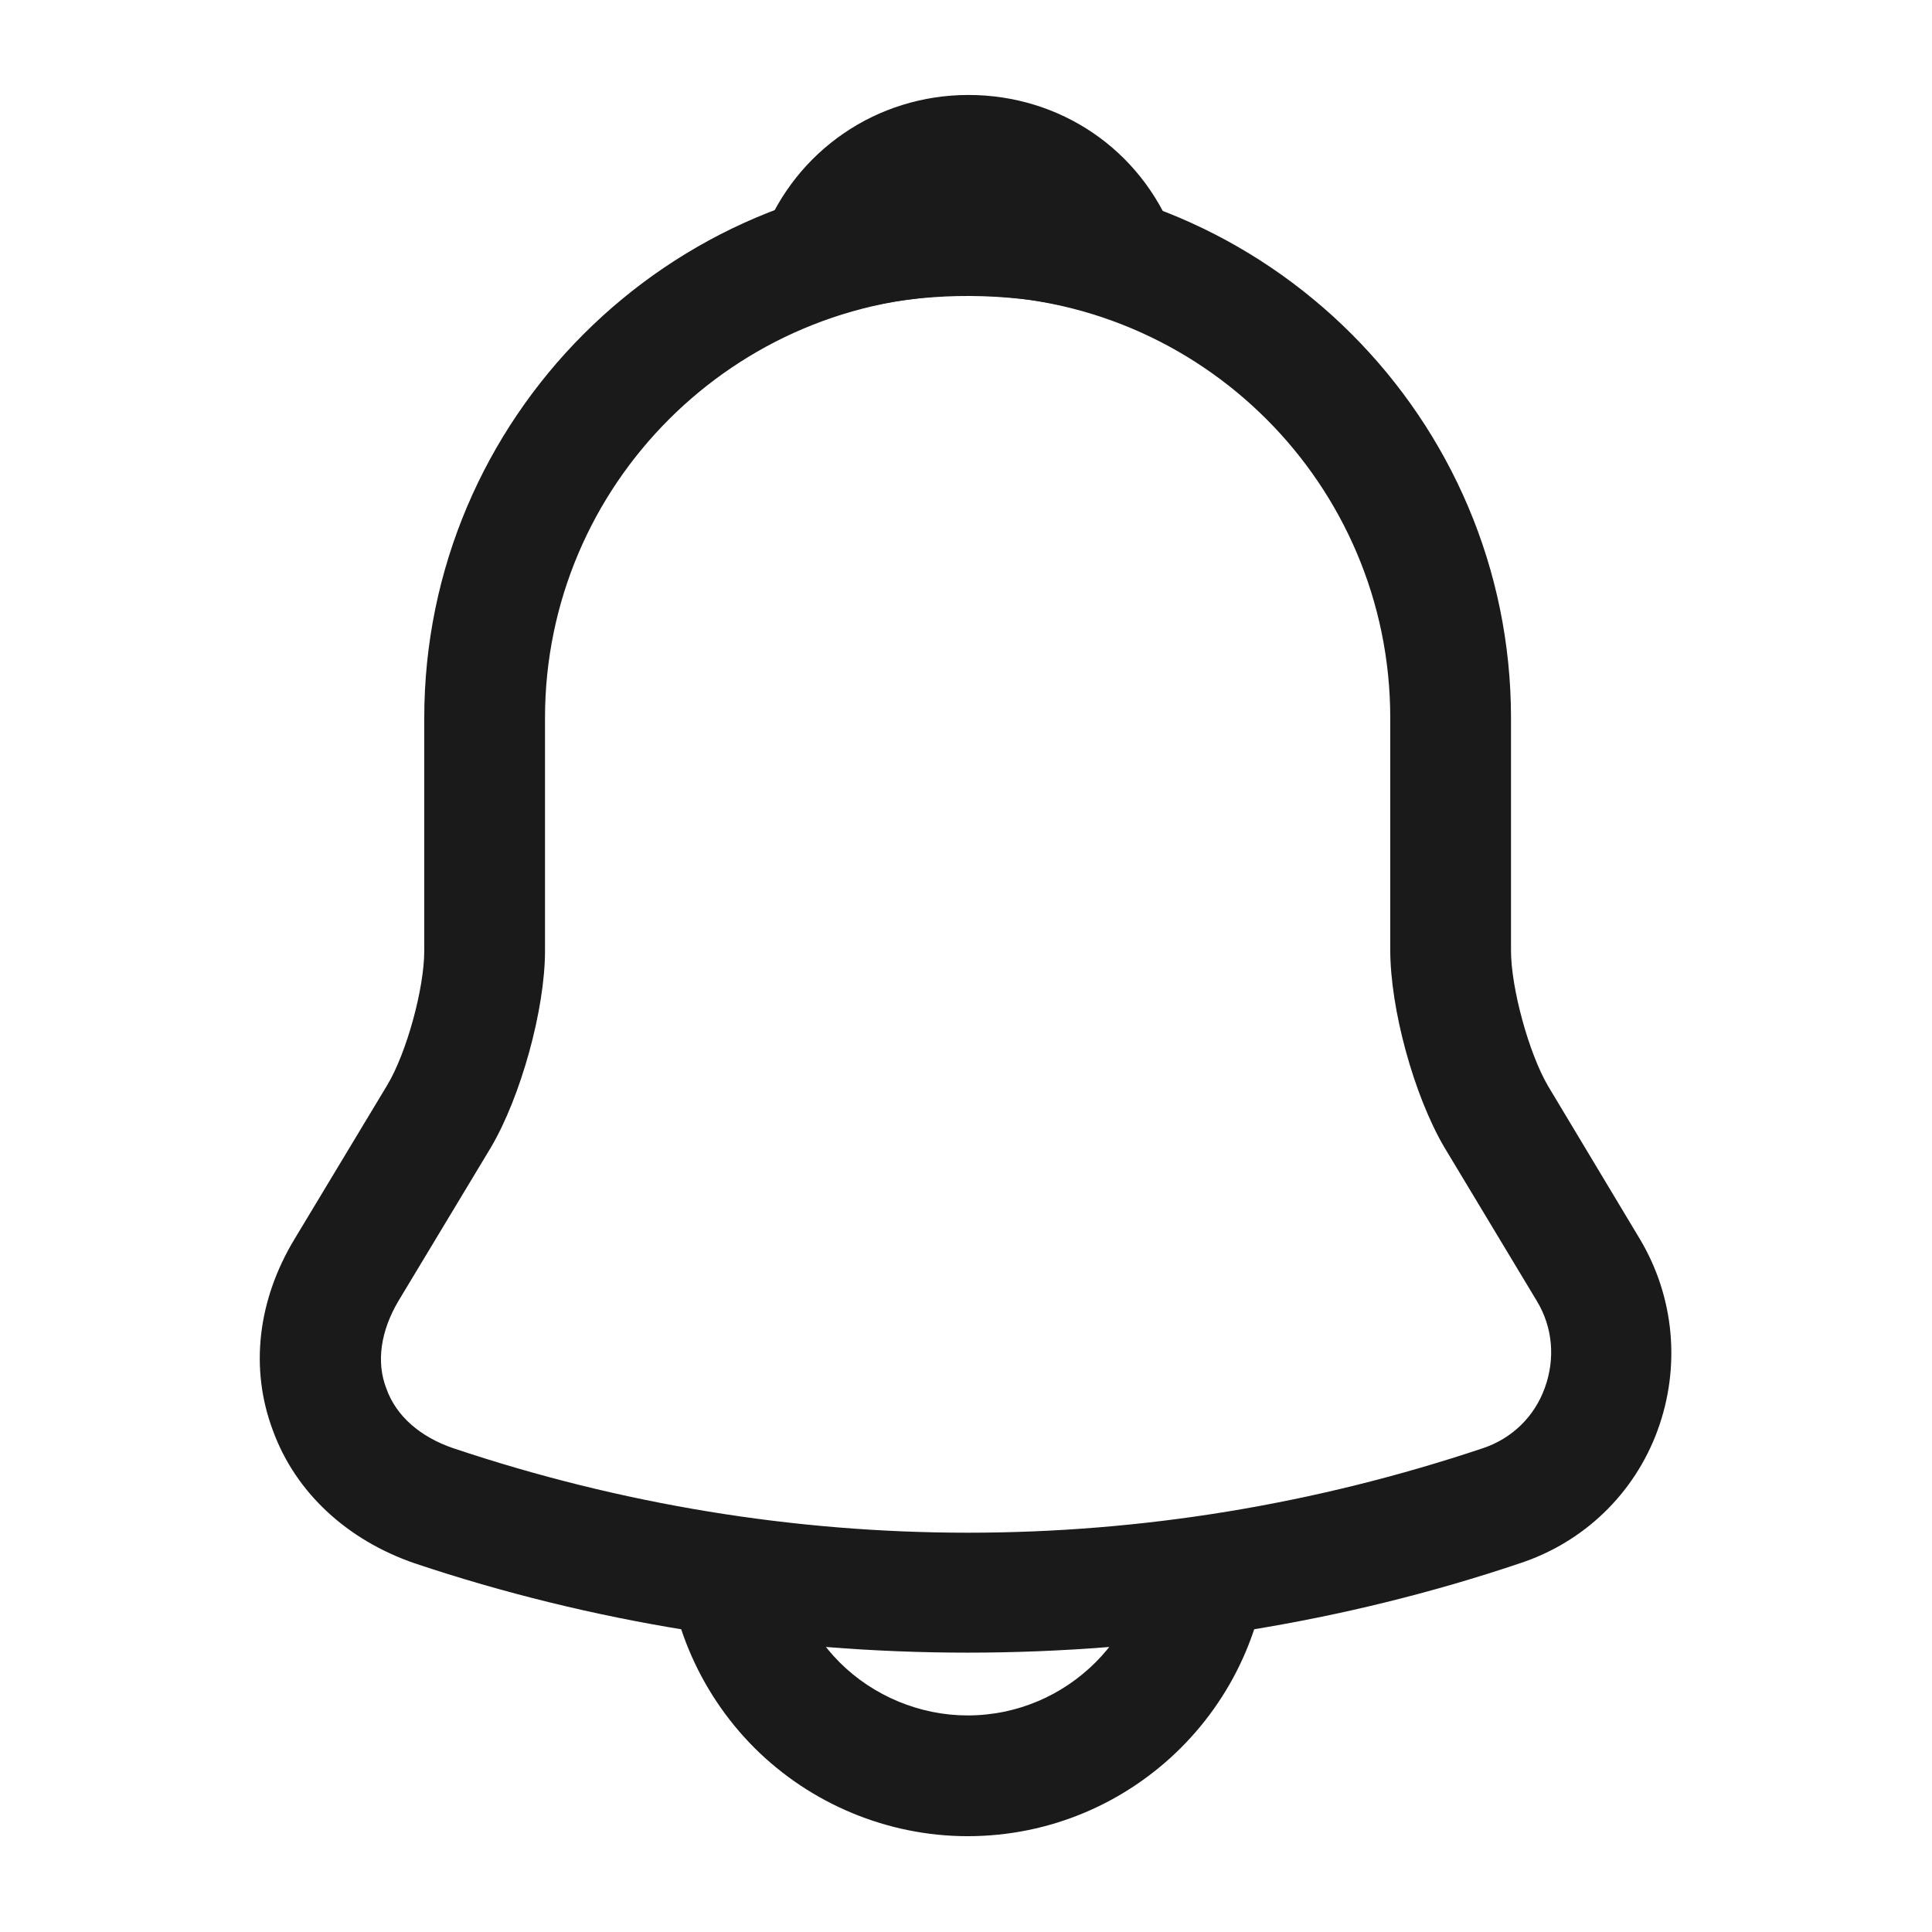 <svg width="32" height="32" viewBox="0 0 32 32" fill="none" xmlns="http://www.w3.org/2000/svg">
<path d="M16.027 27.373C12.921 27.373 9.814 26.88 6.867 25.893C5.747 25.507 4.894 24.72 4.52 23.693C4.134 22.667 4.267 21.533 4.88 20.52L6.414 17.973C6.734 17.44 7.027 16.373 7.027 15.747V11.893C7.027 6.933 11.067 2.893 16.027 2.893C20.987 2.893 25.027 6.933 25.027 11.893V15.747C25.027 16.36 25.32 17.44 25.64 17.987L27.16 20.52C27.734 21.48 27.84 22.64 27.454 23.693C27.067 24.747 26.227 25.547 25.174 25.893C22.241 26.88 19.134 27.373 16.027 27.373ZM16.027 4.893C12.174 4.893 9.027 8.027 9.027 11.893V15.747C9.027 16.72 8.627 18.16 8.134 19L6.6 21.547C6.307 22.04 6.227 22.56 6.4 23C6.56 23.453 6.96 23.8 7.507 23.987C13.081 25.853 18.987 25.853 24.561 23.987C25.041 23.827 25.414 23.467 25.587 22.987C25.761 22.507 25.721 21.987 25.454 21.547L23.921 19C23.414 18.133 23.027 16.707 23.027 15.733V11.893C23.027 8.027 19.894 4.893 16.027 4.893Z" fill="#1A1A1A"/>
<path d="M18.507 5.253C18.414 5.253 18.32 5.24 18.227 5.213C17.84 5.107 17.467 5.027 17.107 4.973C15.974 4.827 14.88 4.907 13.854 5.213C13.48 5.333 13.081 5.213 12.827 4.933C12.574 4.653 12.494 4.253 12.64 3.893C13.187 2.493 14.521 1.573 16.041 1.573C17.561 1.573 18.894 2.48 19.441 3.893C19.574 4.253 19.507 4.653 19.254 4.933C19.054 5.147 18.774 5.253 18.507 5.253Z" fill="#1A1A1A"/>
<path d="M16.026 30.413C14.706 30.413 13.426 29.88 12.493 28.947C11.56 28.013 11.026 26.733 11.026 25.413H13.026C13.026 26.2 13.346 26.973 13.906 27.533C14.466 28.093 15.24 28.413 16.026 28.413C17.68 28.413 19.026 27.067 19.026 25.413H21.026C21.026 28.173 18.786 30.413 16.026 30.413Z" fill="#1A1A1A"/>
</svg>
